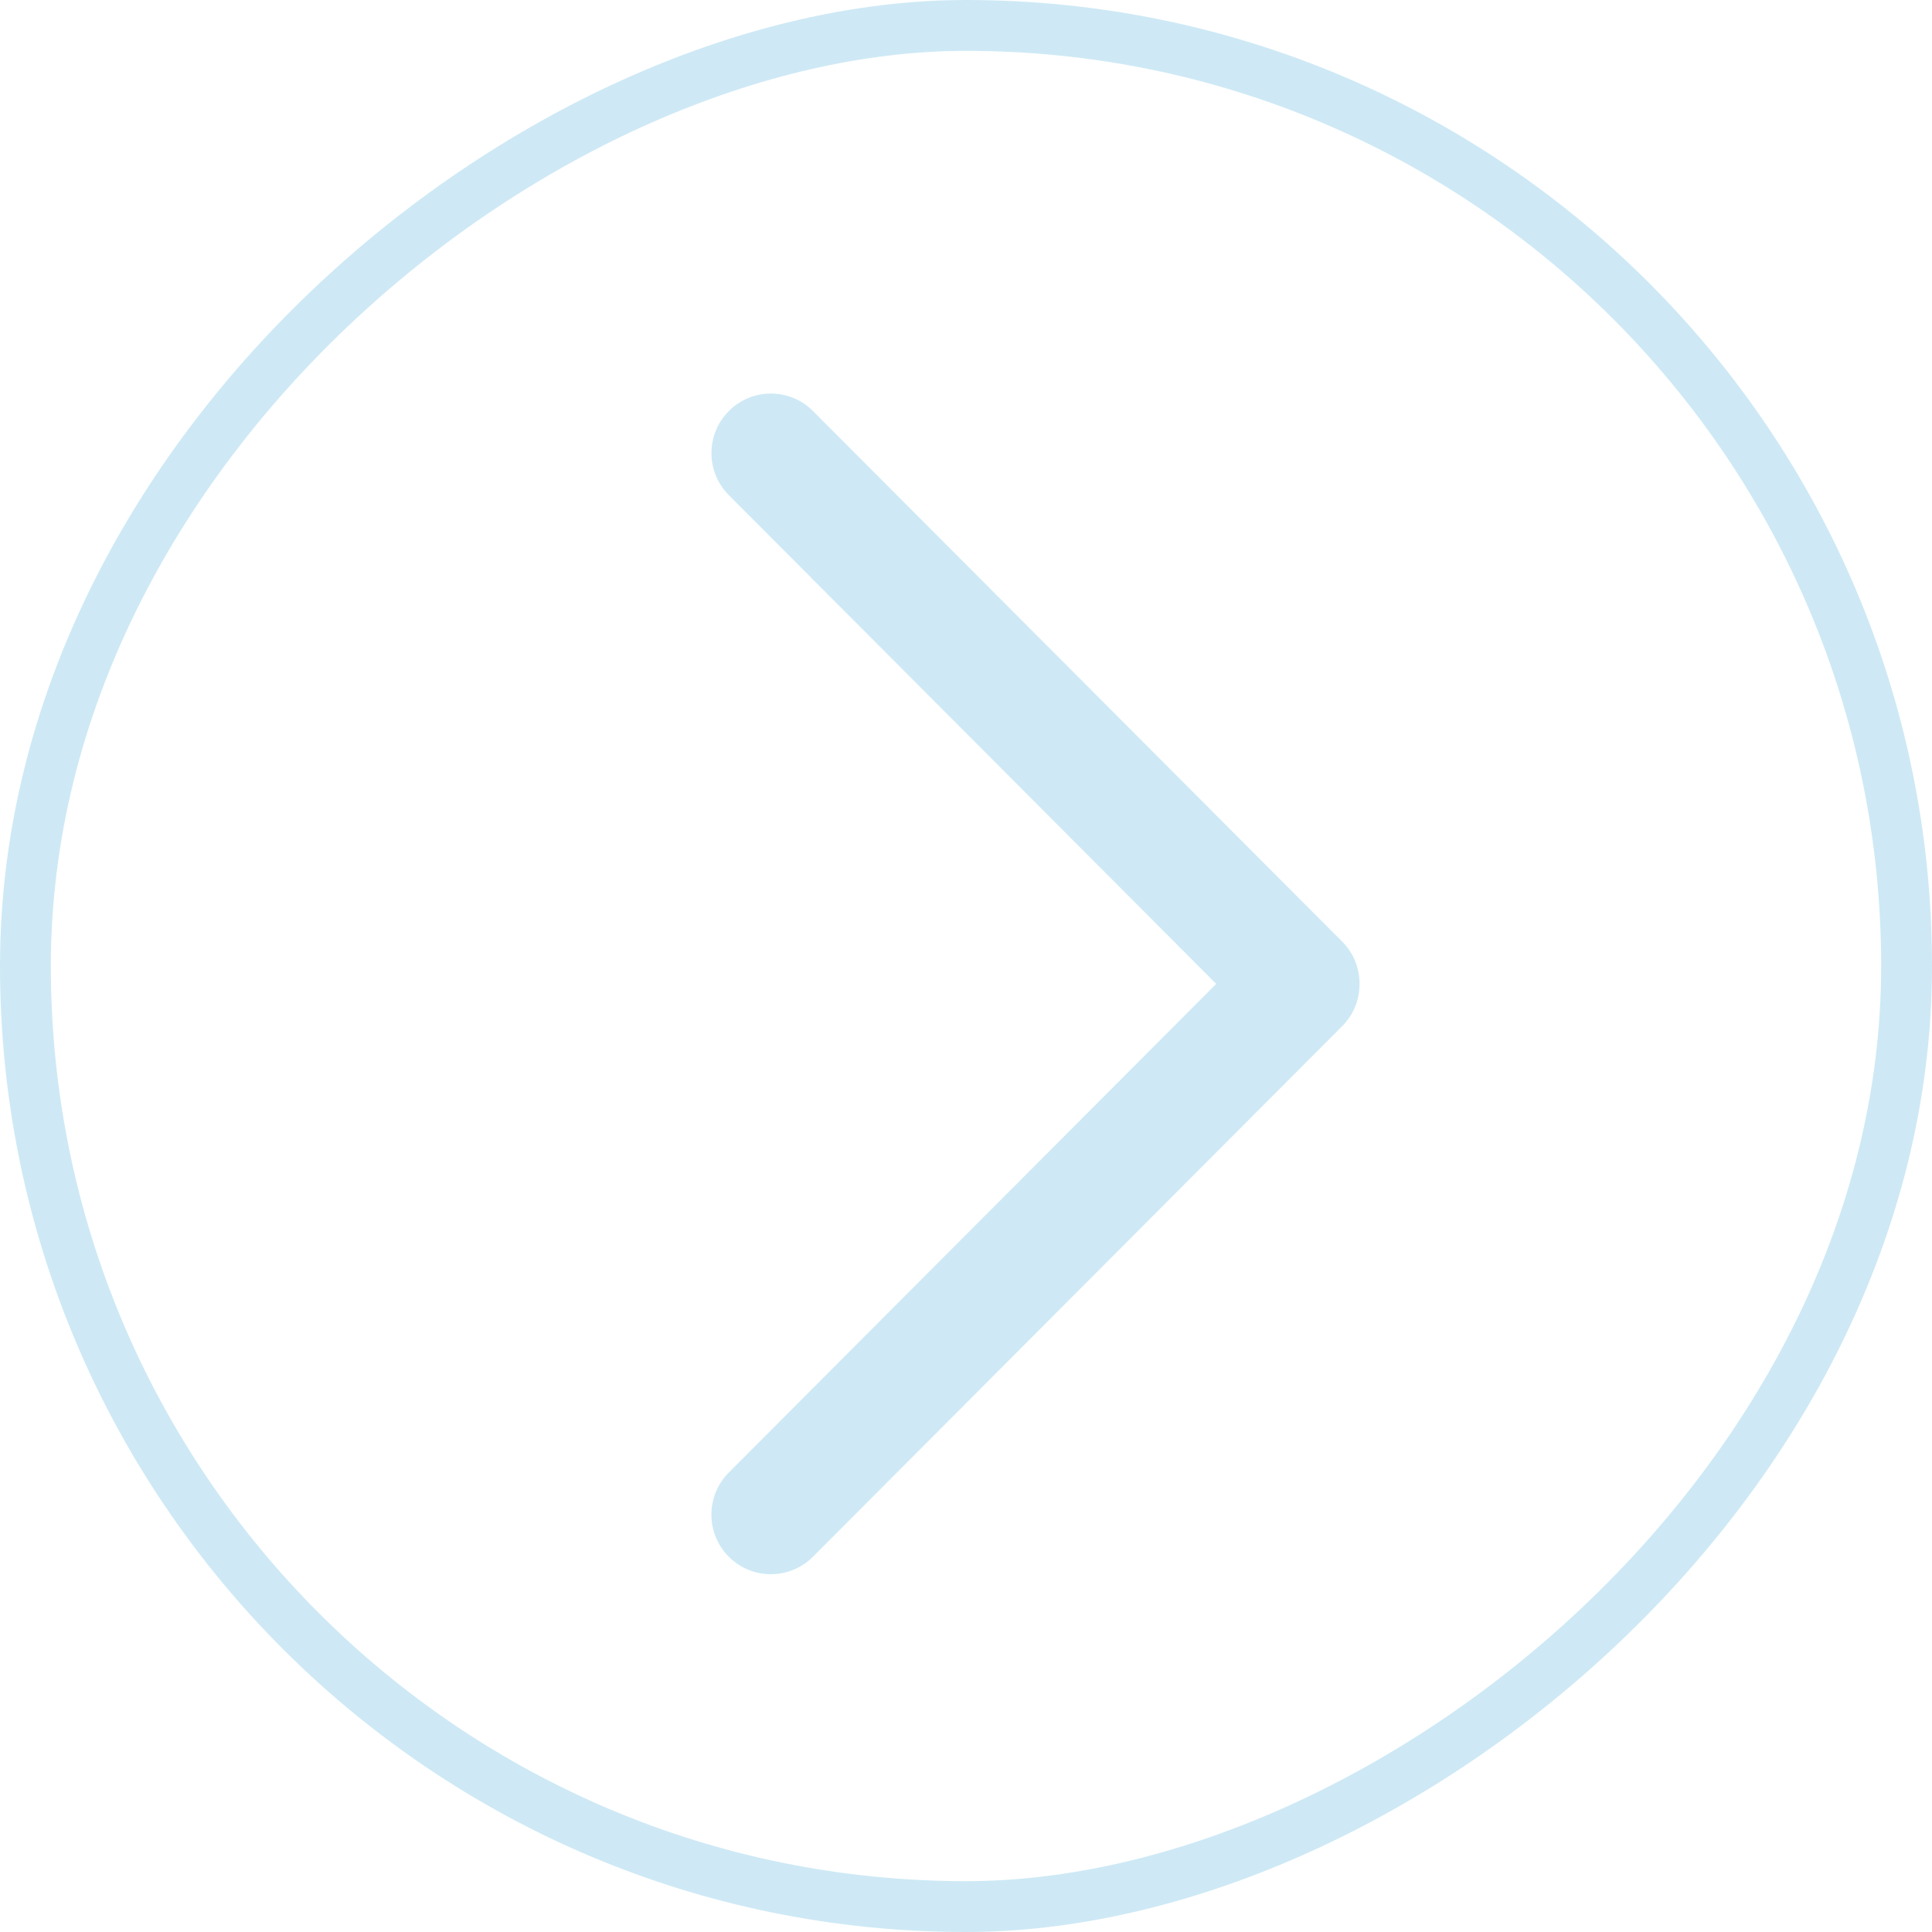 <svg width="38" height="38" viewBox="0 0 38 38" fill="none" xmlns="http://www.w3.org/2000/svg">
<g id="upload 1">
<rect x="37.5" y="0.5" width="37" height="37" rx="18.5" transform="rotate(90 37.5 0.5)" stroke="#CEE9F5"/>
<g id="Group">
<path id="Expand_Less" d="M26.402 20.18C26.854 19.729 26.854 18.975 26.402 18.523L15.99 8.084C15.533 7.626 14.792 7.626 14.336 8.084C13.879 8.541 13.879 9.283 14.336 9.74L23.921 19.352L14.335 28.962C13.878 29.421 13.878 30.162 14.335 30.62C14.792 31.077 15.533 31.077 15.989 30.62L26.402 20.18Z" fill="#CEE9F5"/>
</g>
</g>
</svg>
